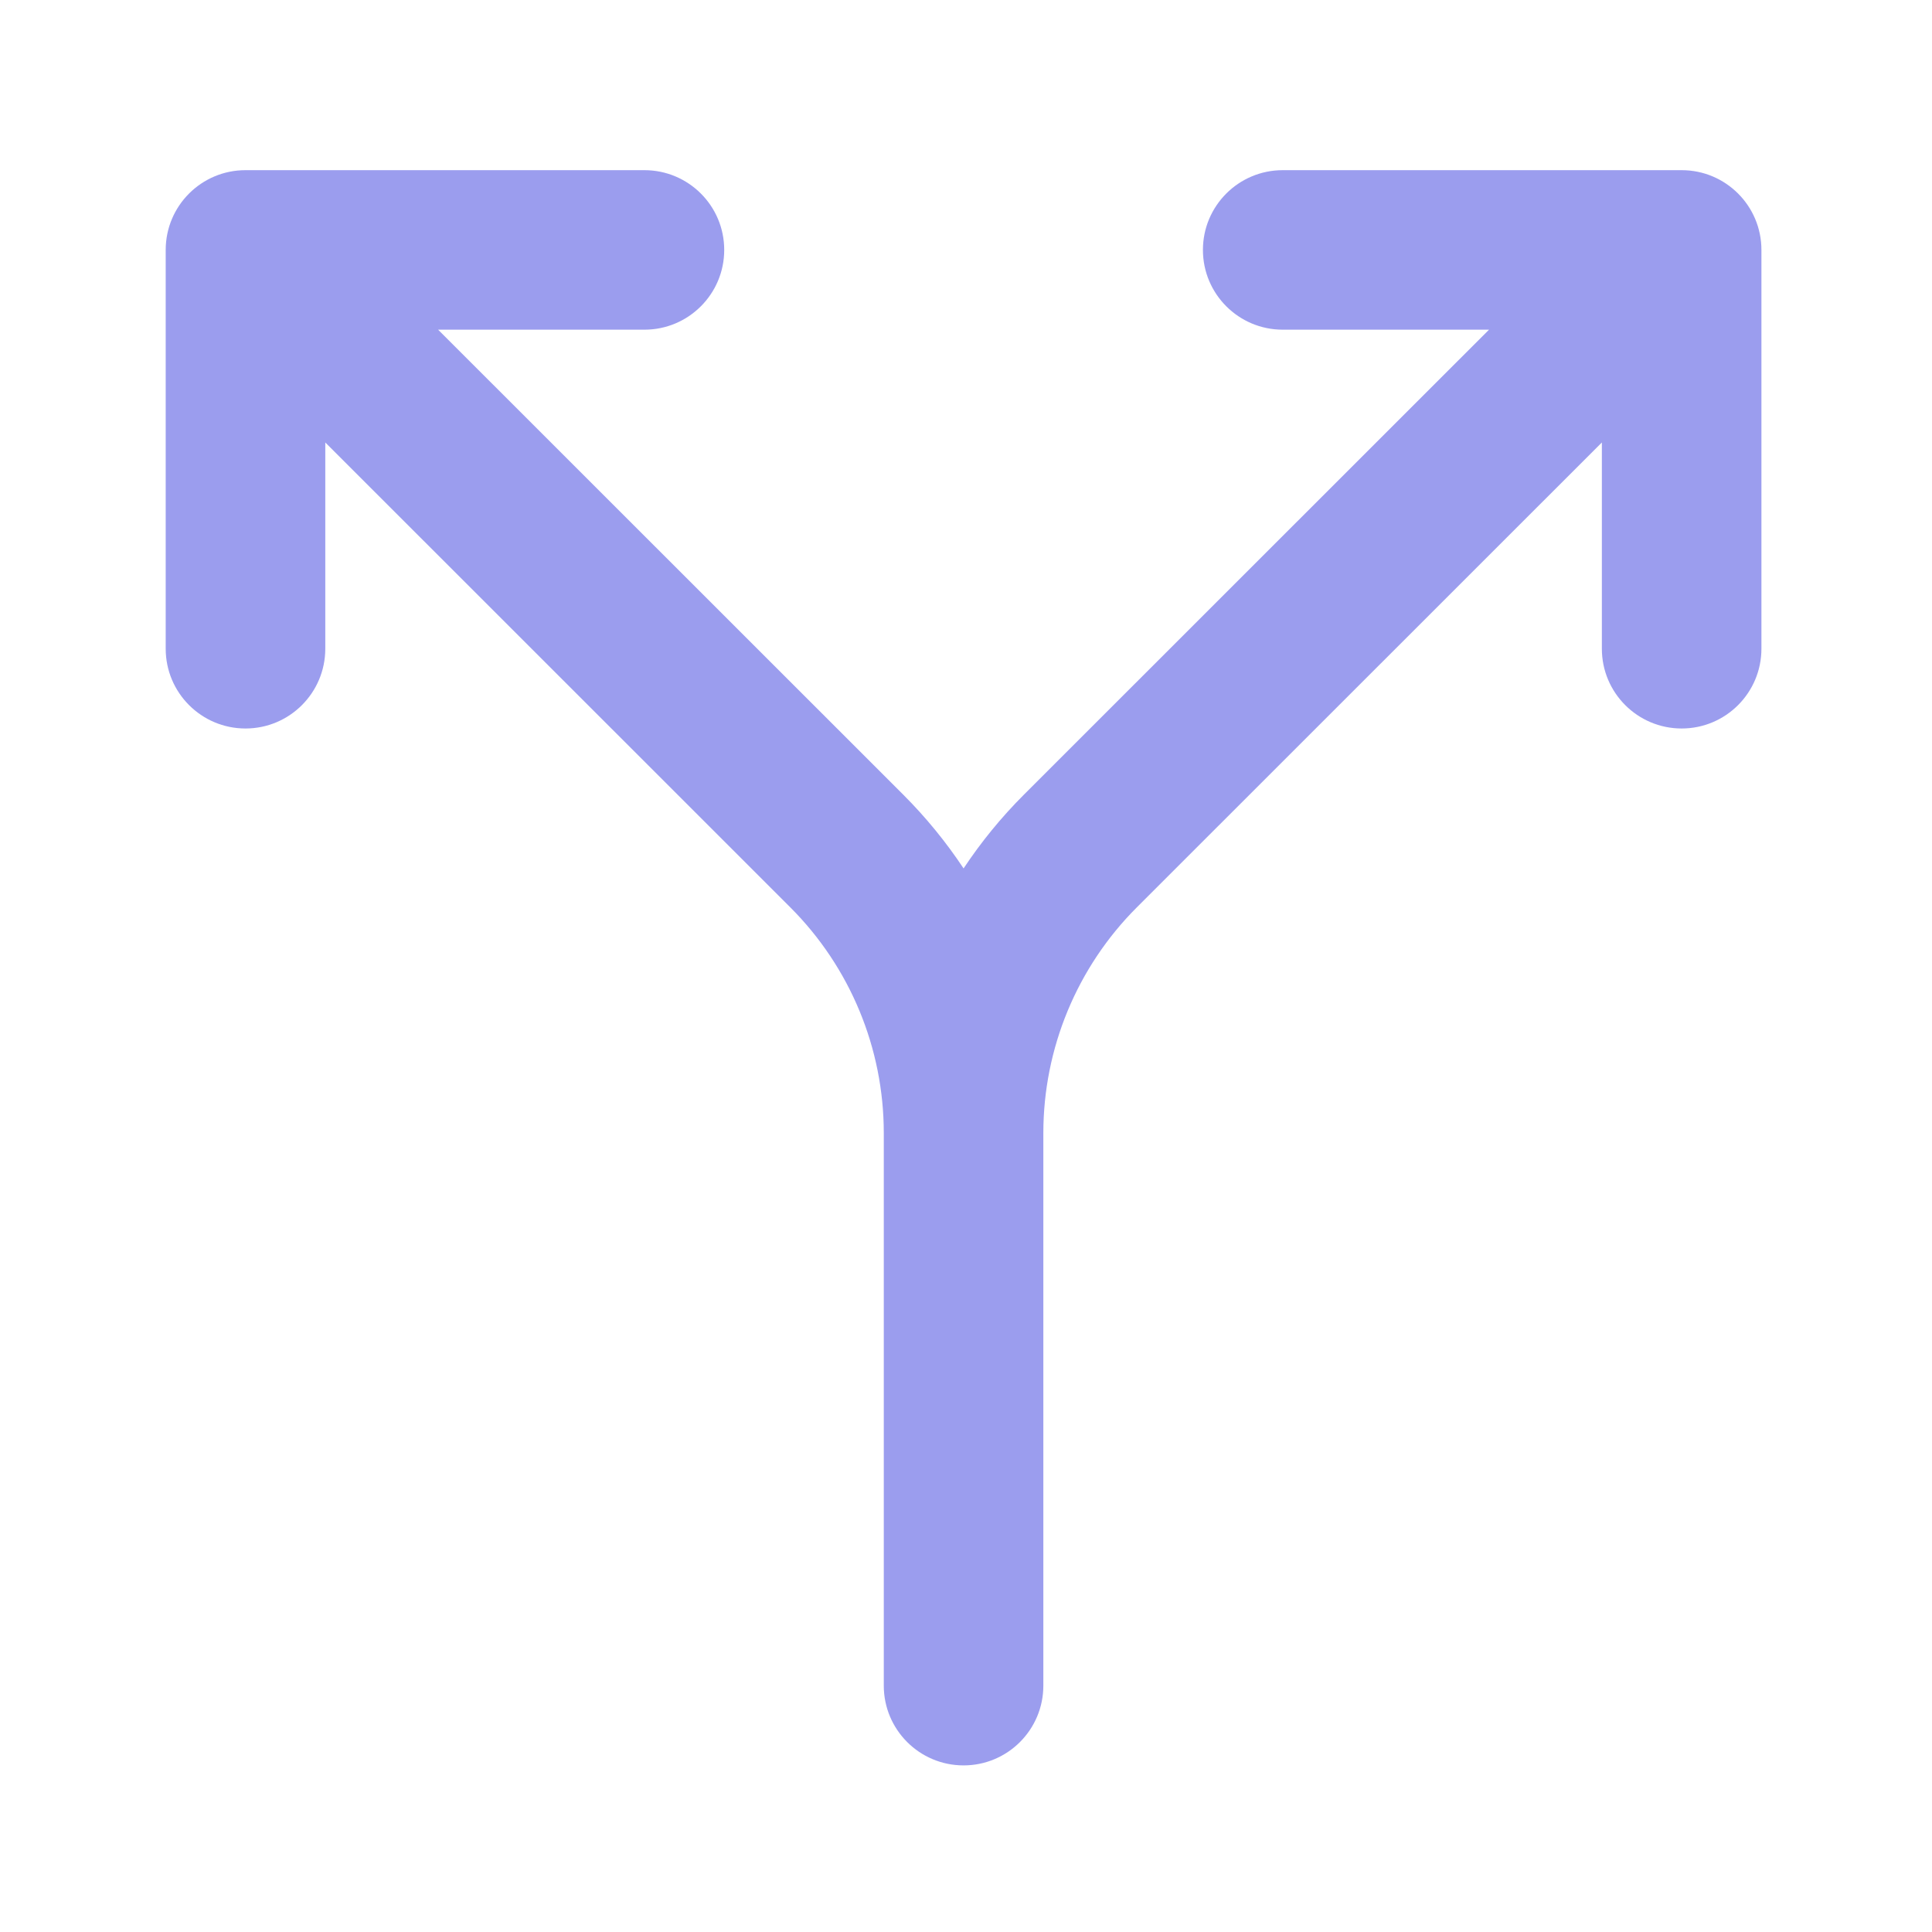 <svg width="90" height="90" viewBox="0 0 90 90" fill="none" xmlns="http://www.w3.org/2000/svg">
<g id="Global/ID/Icon/Route">
<path id="Vector (Stroke)" fill-rule="evenodd" clip-rule="evenodd" d="M78.338 7.927L59.754 7.927C57.701 7.927 56.037 9.59 56.037 11.642C56.037 13.694 57.701 15.358 59.754 15.358L69.365 15.358L47.7 37.016C46.642 38.073 45.702 39.226 44.887 40.454C44.072 39.226 43.132 38.074 42.074 37.016L20.409 15.358L30.02 15.358C32.072 15.358 33.737 13.694 33.737 11.642C33.737 9.59 32.072 7.927 30.02 7.927L11.436 7.927C9.383 7.927 7.719 9.59 7.719 11.642V30.22C7.719 32.272 9.383 33.936 11.436 33.936C13.489 33.936 15.153 32.272 15.153 30.22V20.612L36.817 42.27C36.817 42.27 36.817 42.27 36.817 42.27C39.603 45.056 41.169 48.834 41.17 52.773V78.523C41.17 80.575 42.834 82.239 44.887 82.239C46.94 82.239 48.603 80.575 48.603 78.523V52.775C48.605 48.835 50.17 45.056 52.956 42.27C52.956 42.27 52.956 42.27 52.956 42.27L74.621 20.612V30.22C74.621 32.272 76.285 33.936 78.338 33.936C80.39 33.936 82.054 32.272 82.054 30.22V11.642C82.054 9.59 80.39 7.927 78.338 7.927Z" fill="#9B9DEE"/>
</g>
</svg>
